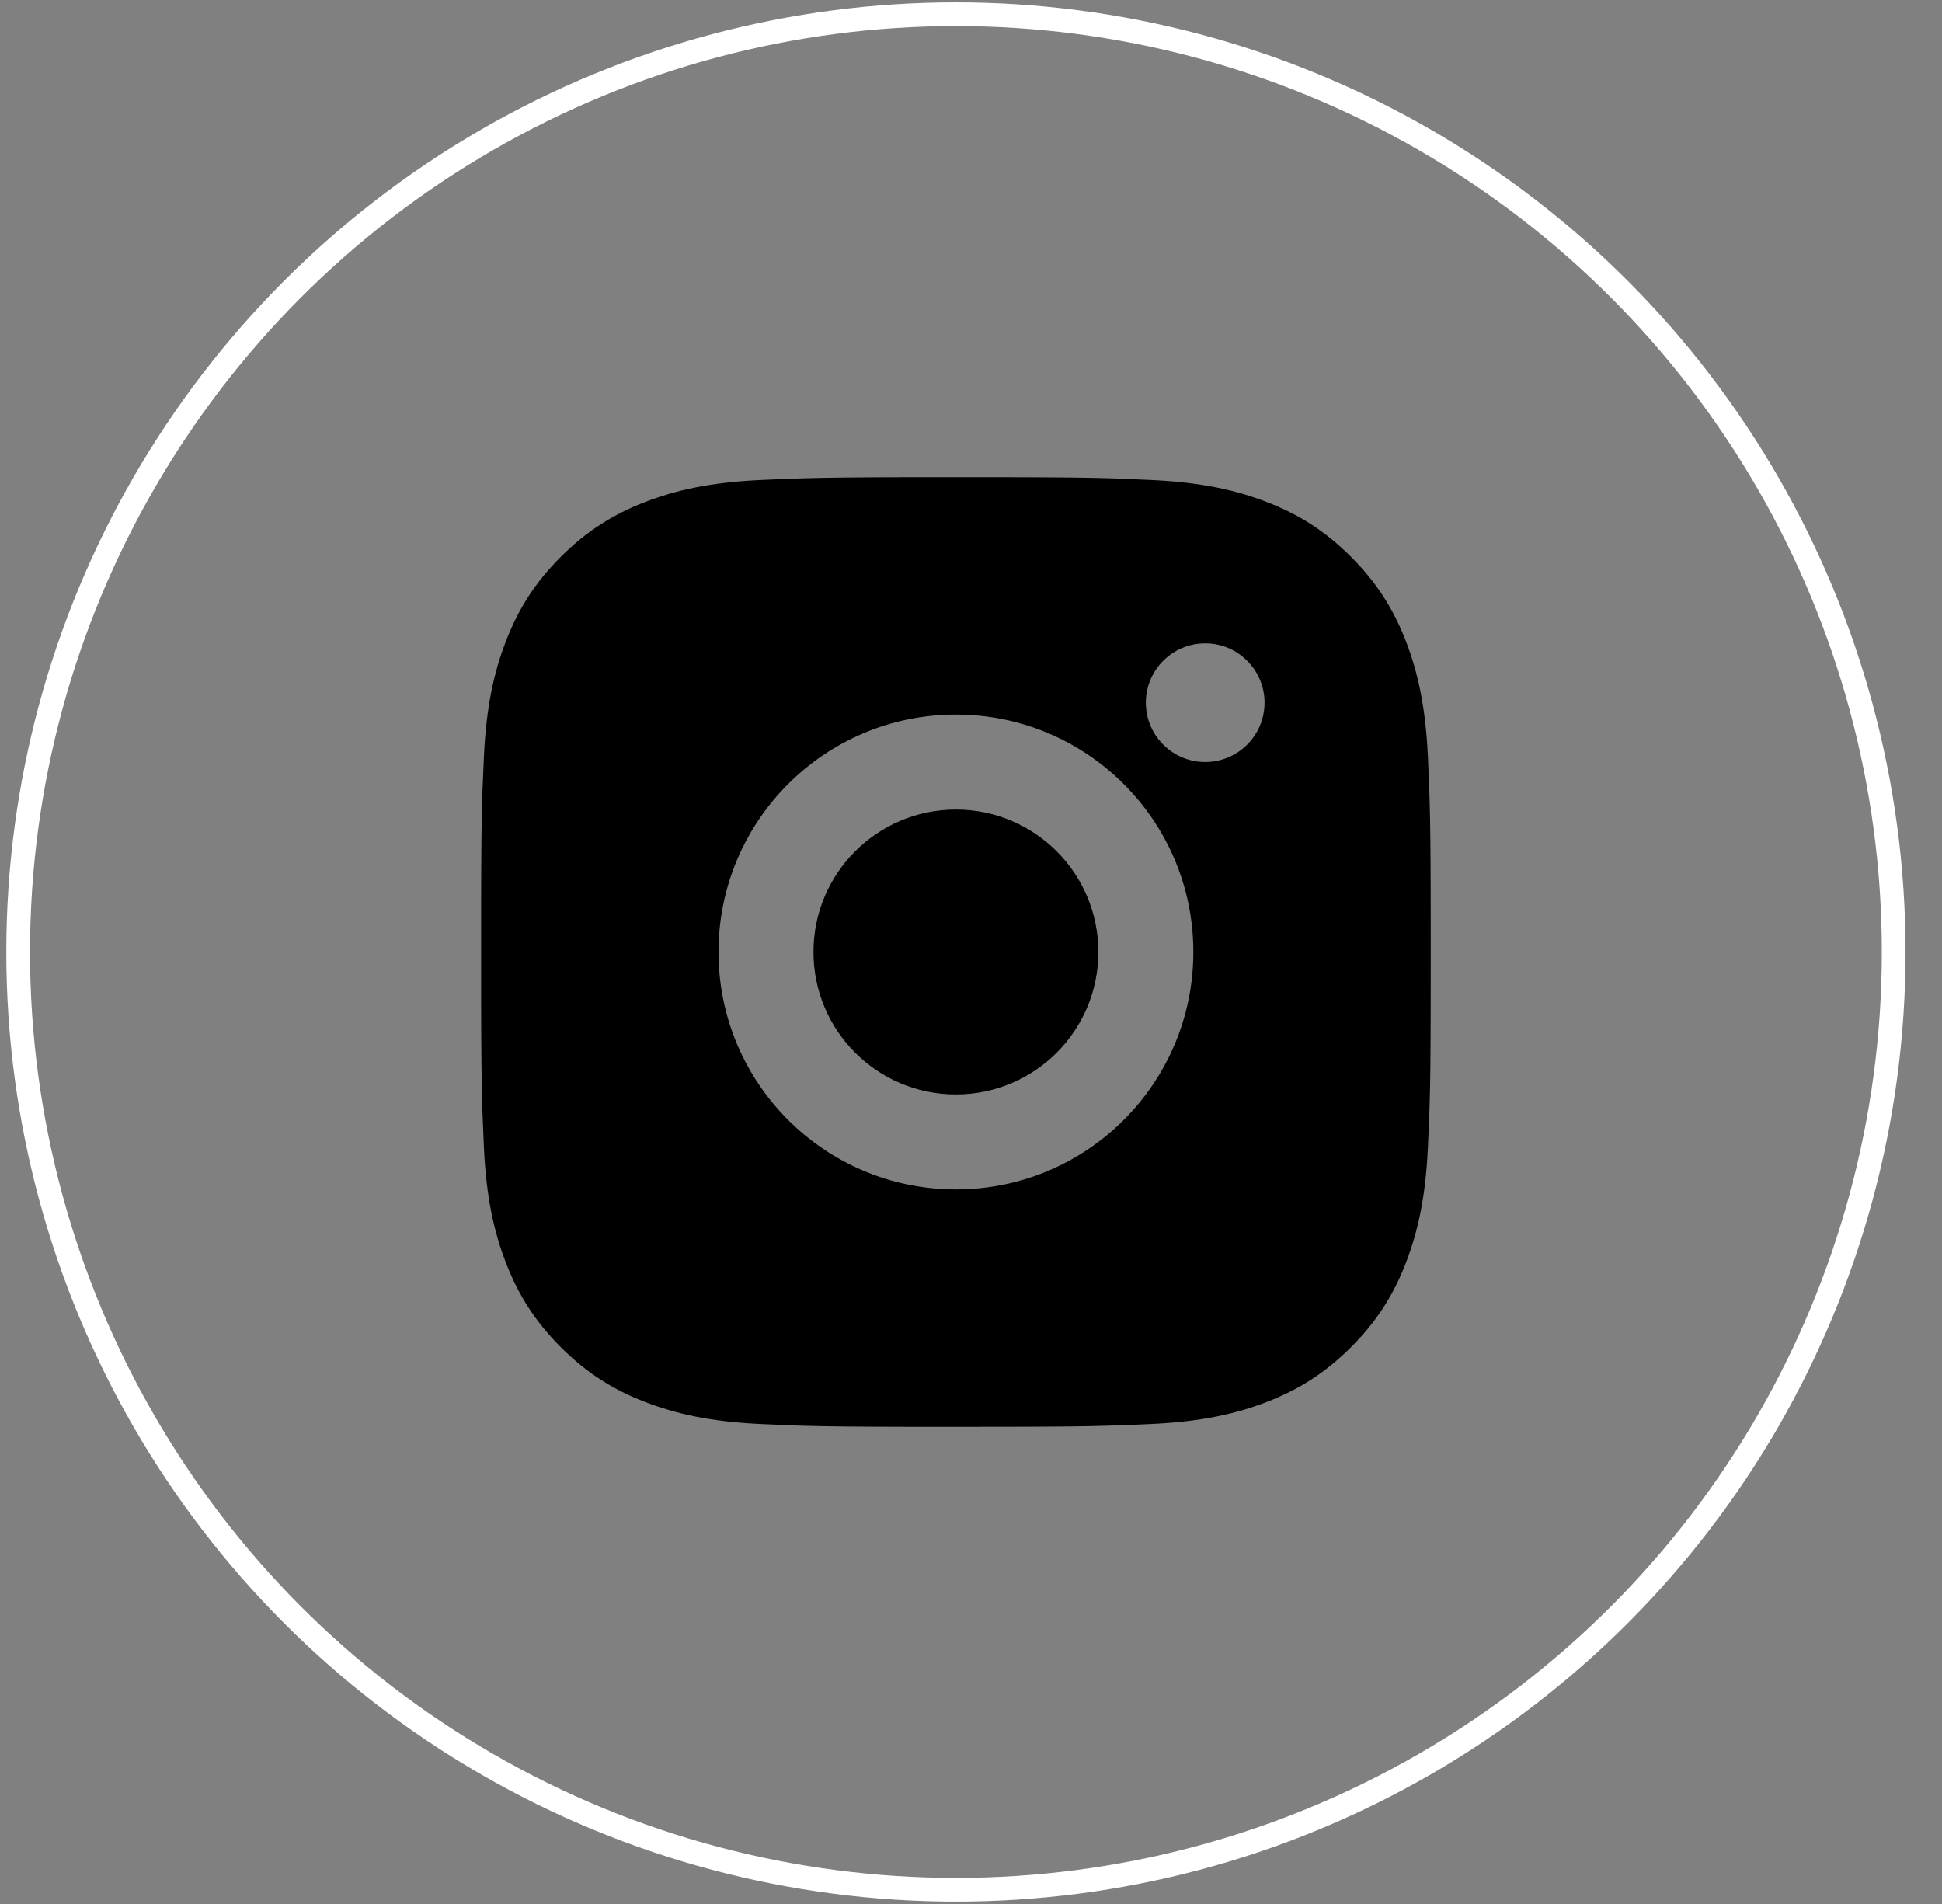<svg width="51" height="50" viewBox="0 0 51 50" fill="none" xmlns="http://www.w3.org/2000/svg">
<rect x="0" y="0" width="51" height="50" fill="#808080" stroke="none"/>
<circle cx="25.104" cy="25" r="24.627" stroke="white" stroke-width="0.623"/>
<path d="M26.386 12.531C27.789 12.534 28.5 12.541 29.114 12.559L29.357 12.567C29.636 12.577 29.912 12.59 30.244 12.605C31.571 12.667 32.477 12.877 33.271 13.185C34.093 13.502 34.788 13.93 35.48 14.623C36.173 15.316 36.601 16.013 36.919 16.832C37.226 17.626 37.436 18.532 37.499 19.86C37.513 20.192 37.525 20.468 37.535 20.747L37.543 20.989C37.561 21.604 37.57 22.315 37.572 23.718L37.573 24.648C37.573 24.762 37.573 24.879 37.573 25L37.573 25.352L37.572 26.282C37.57 27.685 37.563 28.396 37.544 29.011L37.536 29.253C37.527 29.532 37.514 29.808 37.499 30.141C37.437 31.468 37.226 32.373 36.919 33.168C36.602 33.989 36.173 34.684 35.48 35.377C34.788 36.069 34.09 36.497 33.271 36.815C32.477 37.122 31.571 37.332 30.244 37.395C29.912 37.41 29.636 37.422 29.357 37.431L29.114 37.439C28.5 37.458 27.789 37.466 26.386 37.468L25.456 37.469C25.342 37.469 25.225 37.469 25.104 37.469L24.752 37.469L23.822 37.469C22.419 37.466 21.708 37.459 21.093 37.441L20.851 37.433C20.572 37.423 20.296 37.41 19.963 37.395C18.636 37.333 17.732 37.122 16.936 36.815C16.115 36.498 15.42 36.069 14.727 35.377C14.034 34.684 13.607 33.986 13.289 33.168C12.98 32.373 12.771 31.468 12.709 30.141C12.694 29.808 12.682 29.532 12.672 29.253L12.665 29.011C12.646 28.396 12.638 27.685 12.635 26.282L12.635 23.718C12.638 22.315 12.645 21.604 12.663 20.989L12.671 20.747C12.681 20.468 12.694 20.192 12.709 19.86C12.771 18.532 12.98 17.627 13.289 16.832C13.606 16.012 14.034 15.316 14.727 14.623C15.42 13.93 16.116 13.503 16.936 13.185C17.731 12.877 18.635 12.668 19.963 12.605C20.296 12.591 20.572 12.578 20.851 12.569L21.093 12.561C21.708 12.543 22.419 12.534 23.822 12.531L26.386 12.531ZM25.104 18.765C21.659 18.765 18.869 21.558 18.869 25C18.869 28.445 21.662 31.235 25.104 31.235C28.549 31.235 31.339 28.442 31.339 25C31.339 21.555 28.546 18.765 25.104 18.765ZM25.104 21.259C27.17 21.259 28.845 22.933 28.845 25C28.845 27.066 27.171 28.741 25.104 28.741C23.038 28.741 21.363 27.067 21.363 25C21.363 22.934 23.037 21.259 25.104 21.259ZM31.65 16.895C30.791 16.895 30.092 17.593 30.092 18.453C30.092 19.312 30.79 20.011 31.65 20.011C32.51 20.011 33.209 19.313 33.209 18.453C33.209 17.593 32.509 16.894 31.65 16.895Z" fill="black"/>
</svg>
